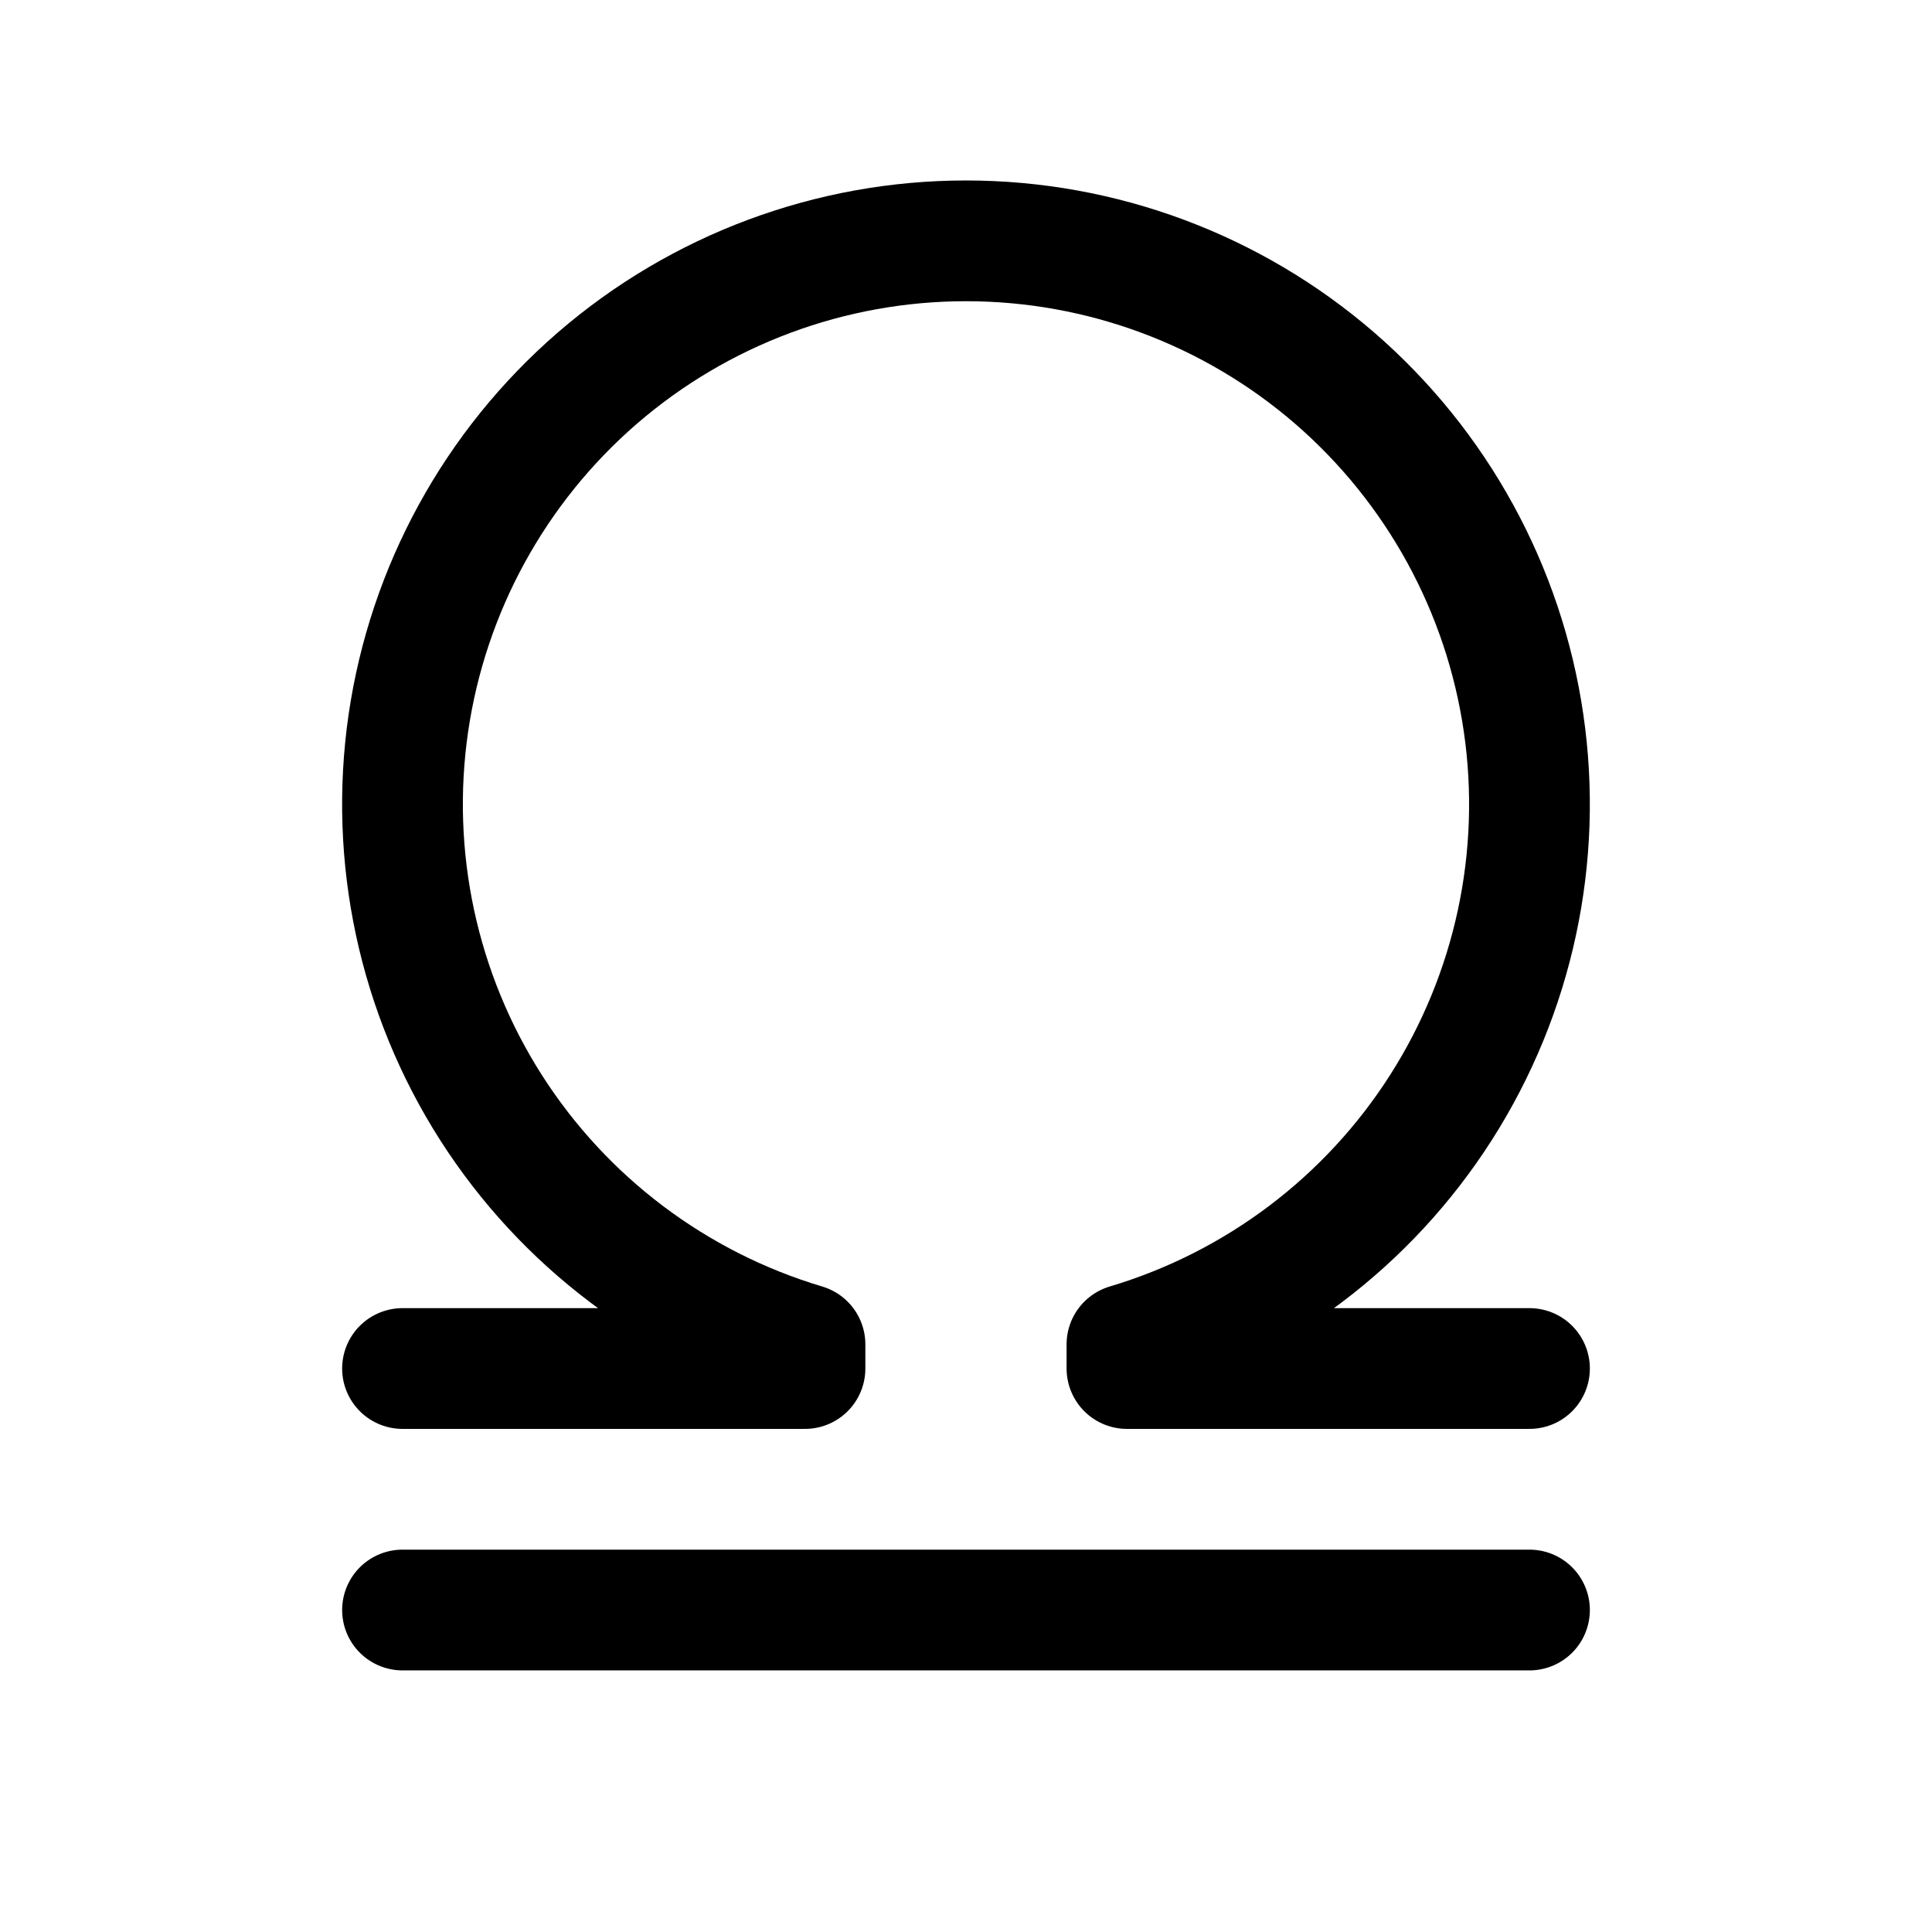 <svg width="32" height="32" viewBox="0 0 32 32" fill="none" xmlns="http://www.w3.org/2000/svg">
<rect width="32" height="32" fill="white"/>
<path d="M6.667 26.667H25.333" stroke="black" stroke-width="2" stroke-linecap="round" stroke-linejoin="round"/>
<path d="M6.667 22.667H13.333V22.267C11.185 21.626 9.339 20.234 8.132 18.344C6.926 16.454 6.441 14.193 6.764 11.975C7.088 9.757 8.199 7.729 9.895 6.262C11.591 4.796 13.758 3.989 16 3.989C18.242 3.989 20.409 4.796 22.105 6.262C23.8 7.729 24.912 9.757 25.235 11.975C25.559 14.193 25.073 16.454 23.867 18.344C22.661 20.234 20.815 21.626 18.666 22.267V22.667H25.333" stroke="black" stroke-width="2" stroke-linecap="round" stroke-linejoin="round"/>
</svg>
